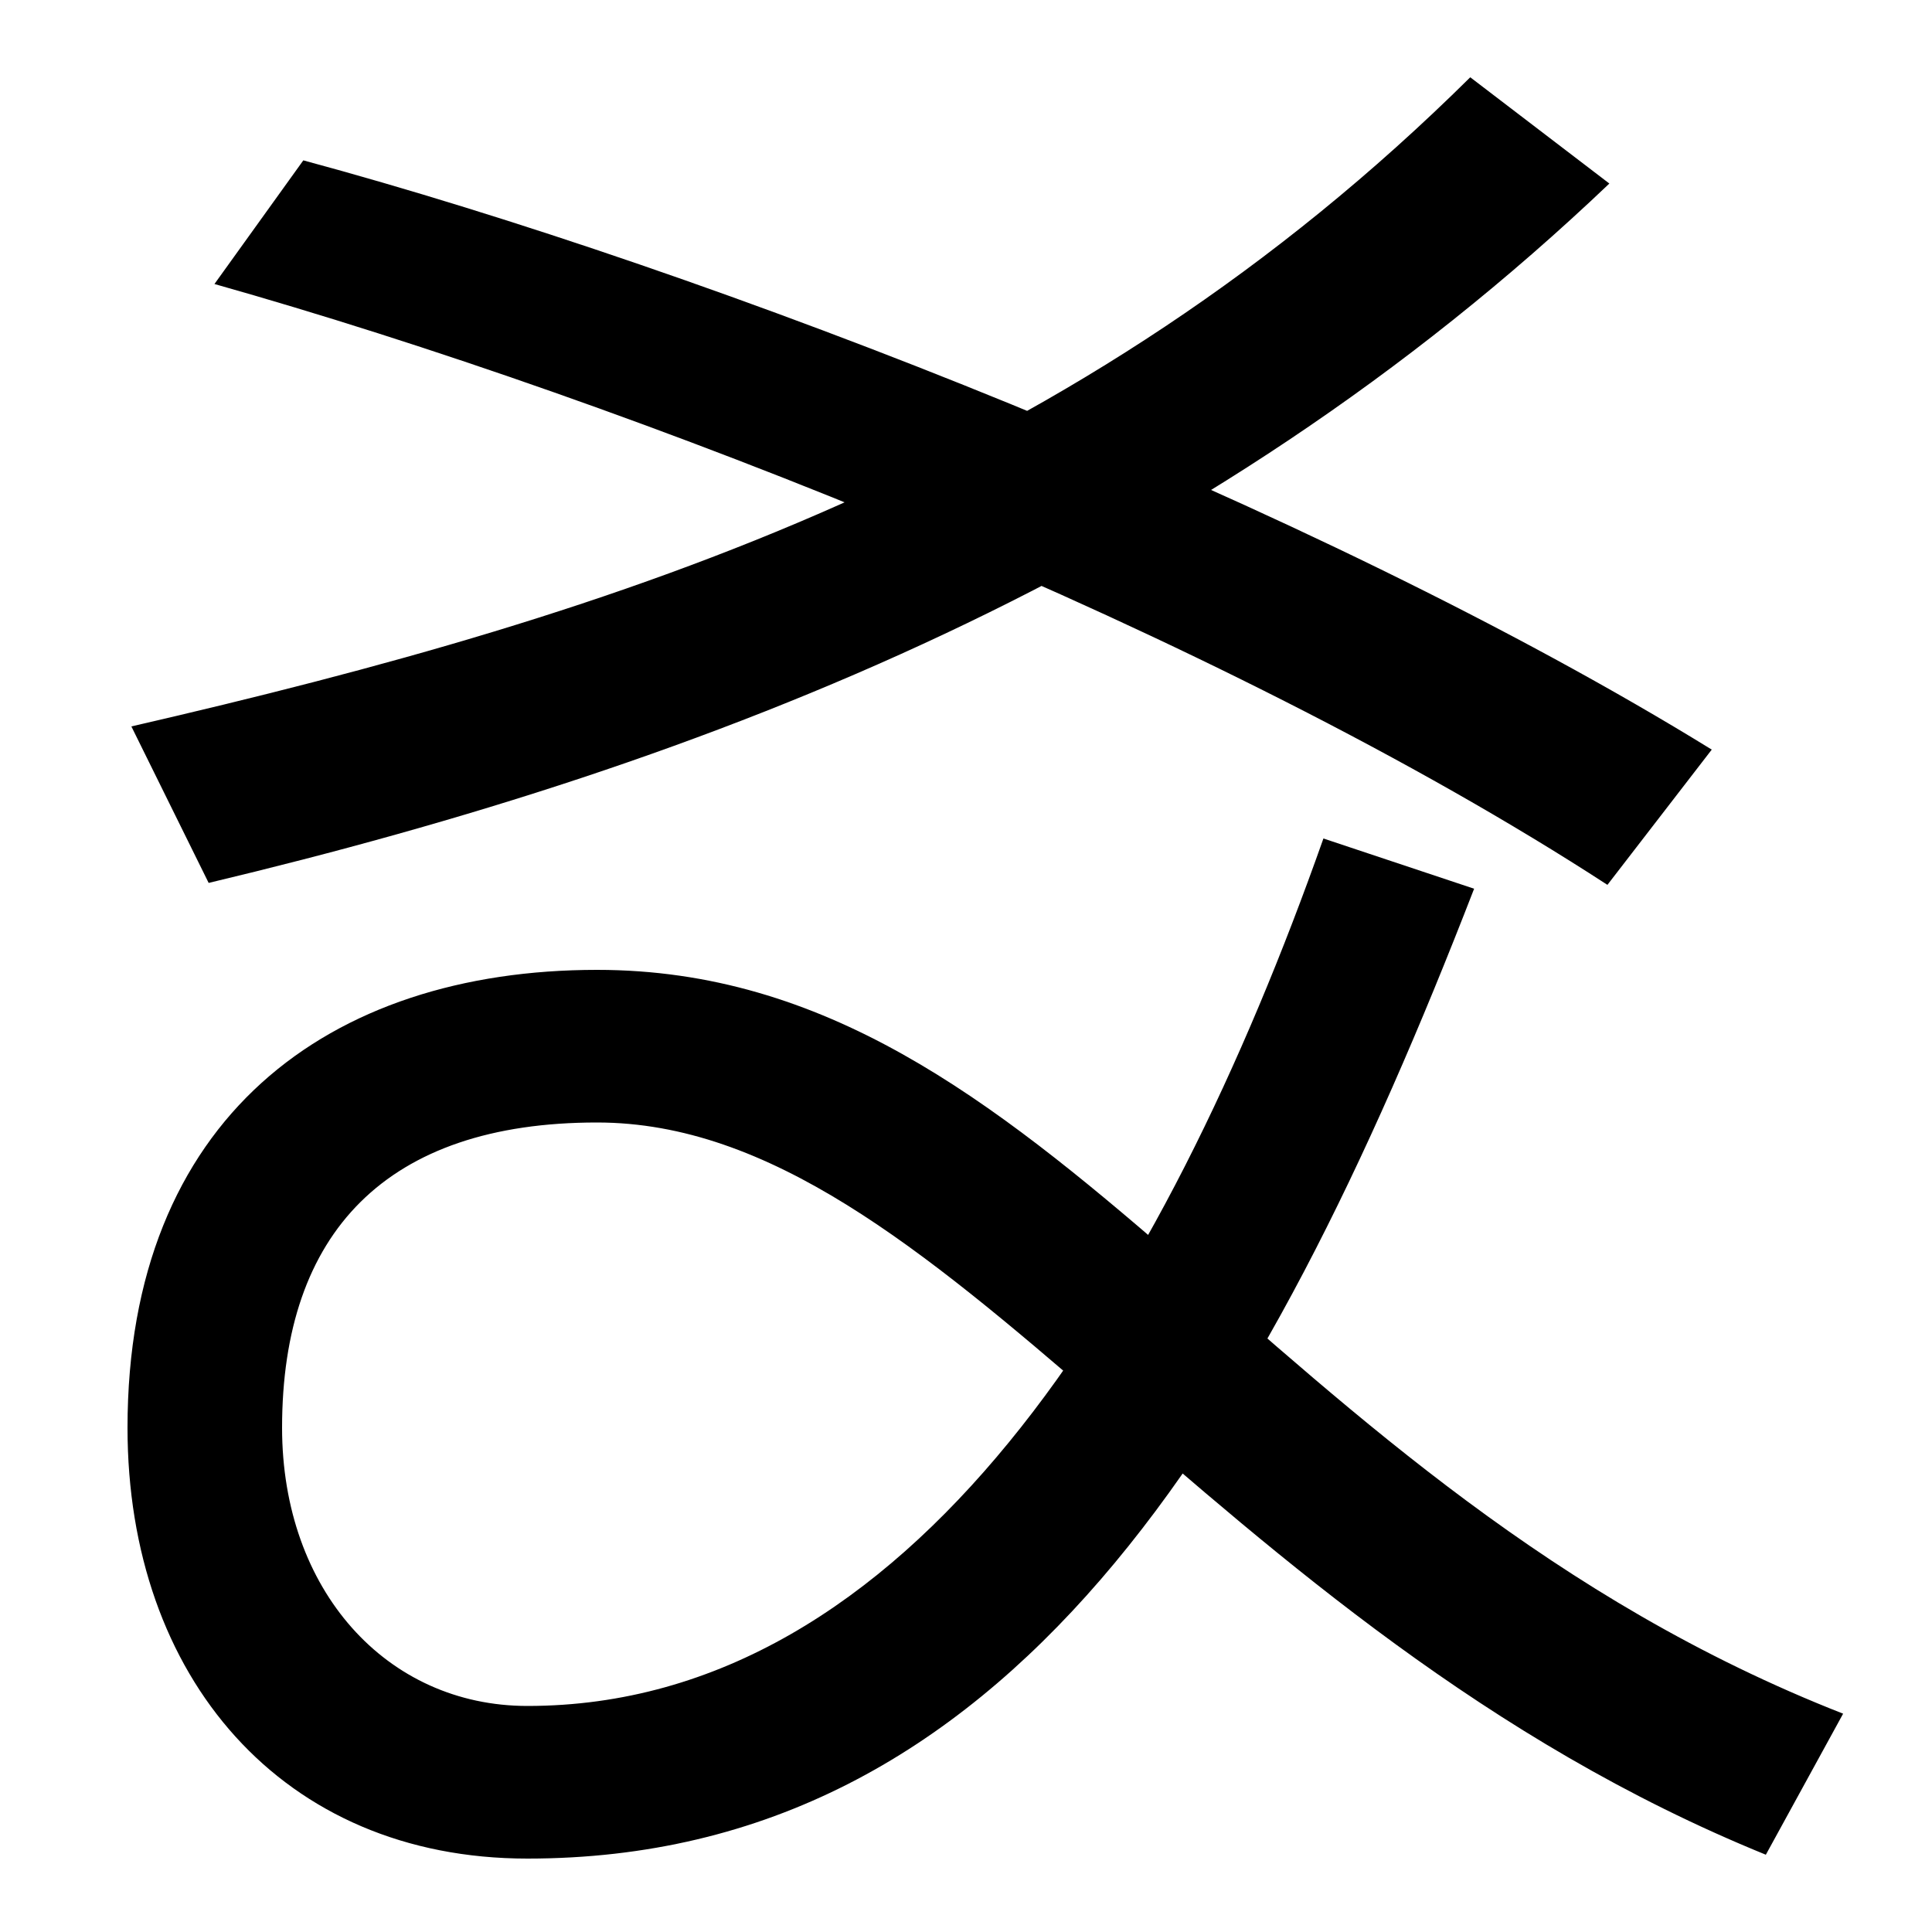 <svg xmlns="http://www.w3.org/2000/svg" width="1000" height="1000"><path d="M273 -82C521 -82 653 136 763 420L685 446C602 211 471 -3 273 -3C200 -3 146 57 146 141C146 242 200 299 309 299C488 299 624 38 914 -80L954 -7C653 111 545 378 309 378C170 378 66 301 66 141C66 12 146 -82 273 -82ZM68 504 108 423C368 485 622 584 833 785L761 840C558 639 324 563 68 504ZM832 422 886 492C680 619 368 740 157 797L111 733C327 672 632 552 832 422Z" transform="translate(0, 880) scale(1,-1)" /></svg>